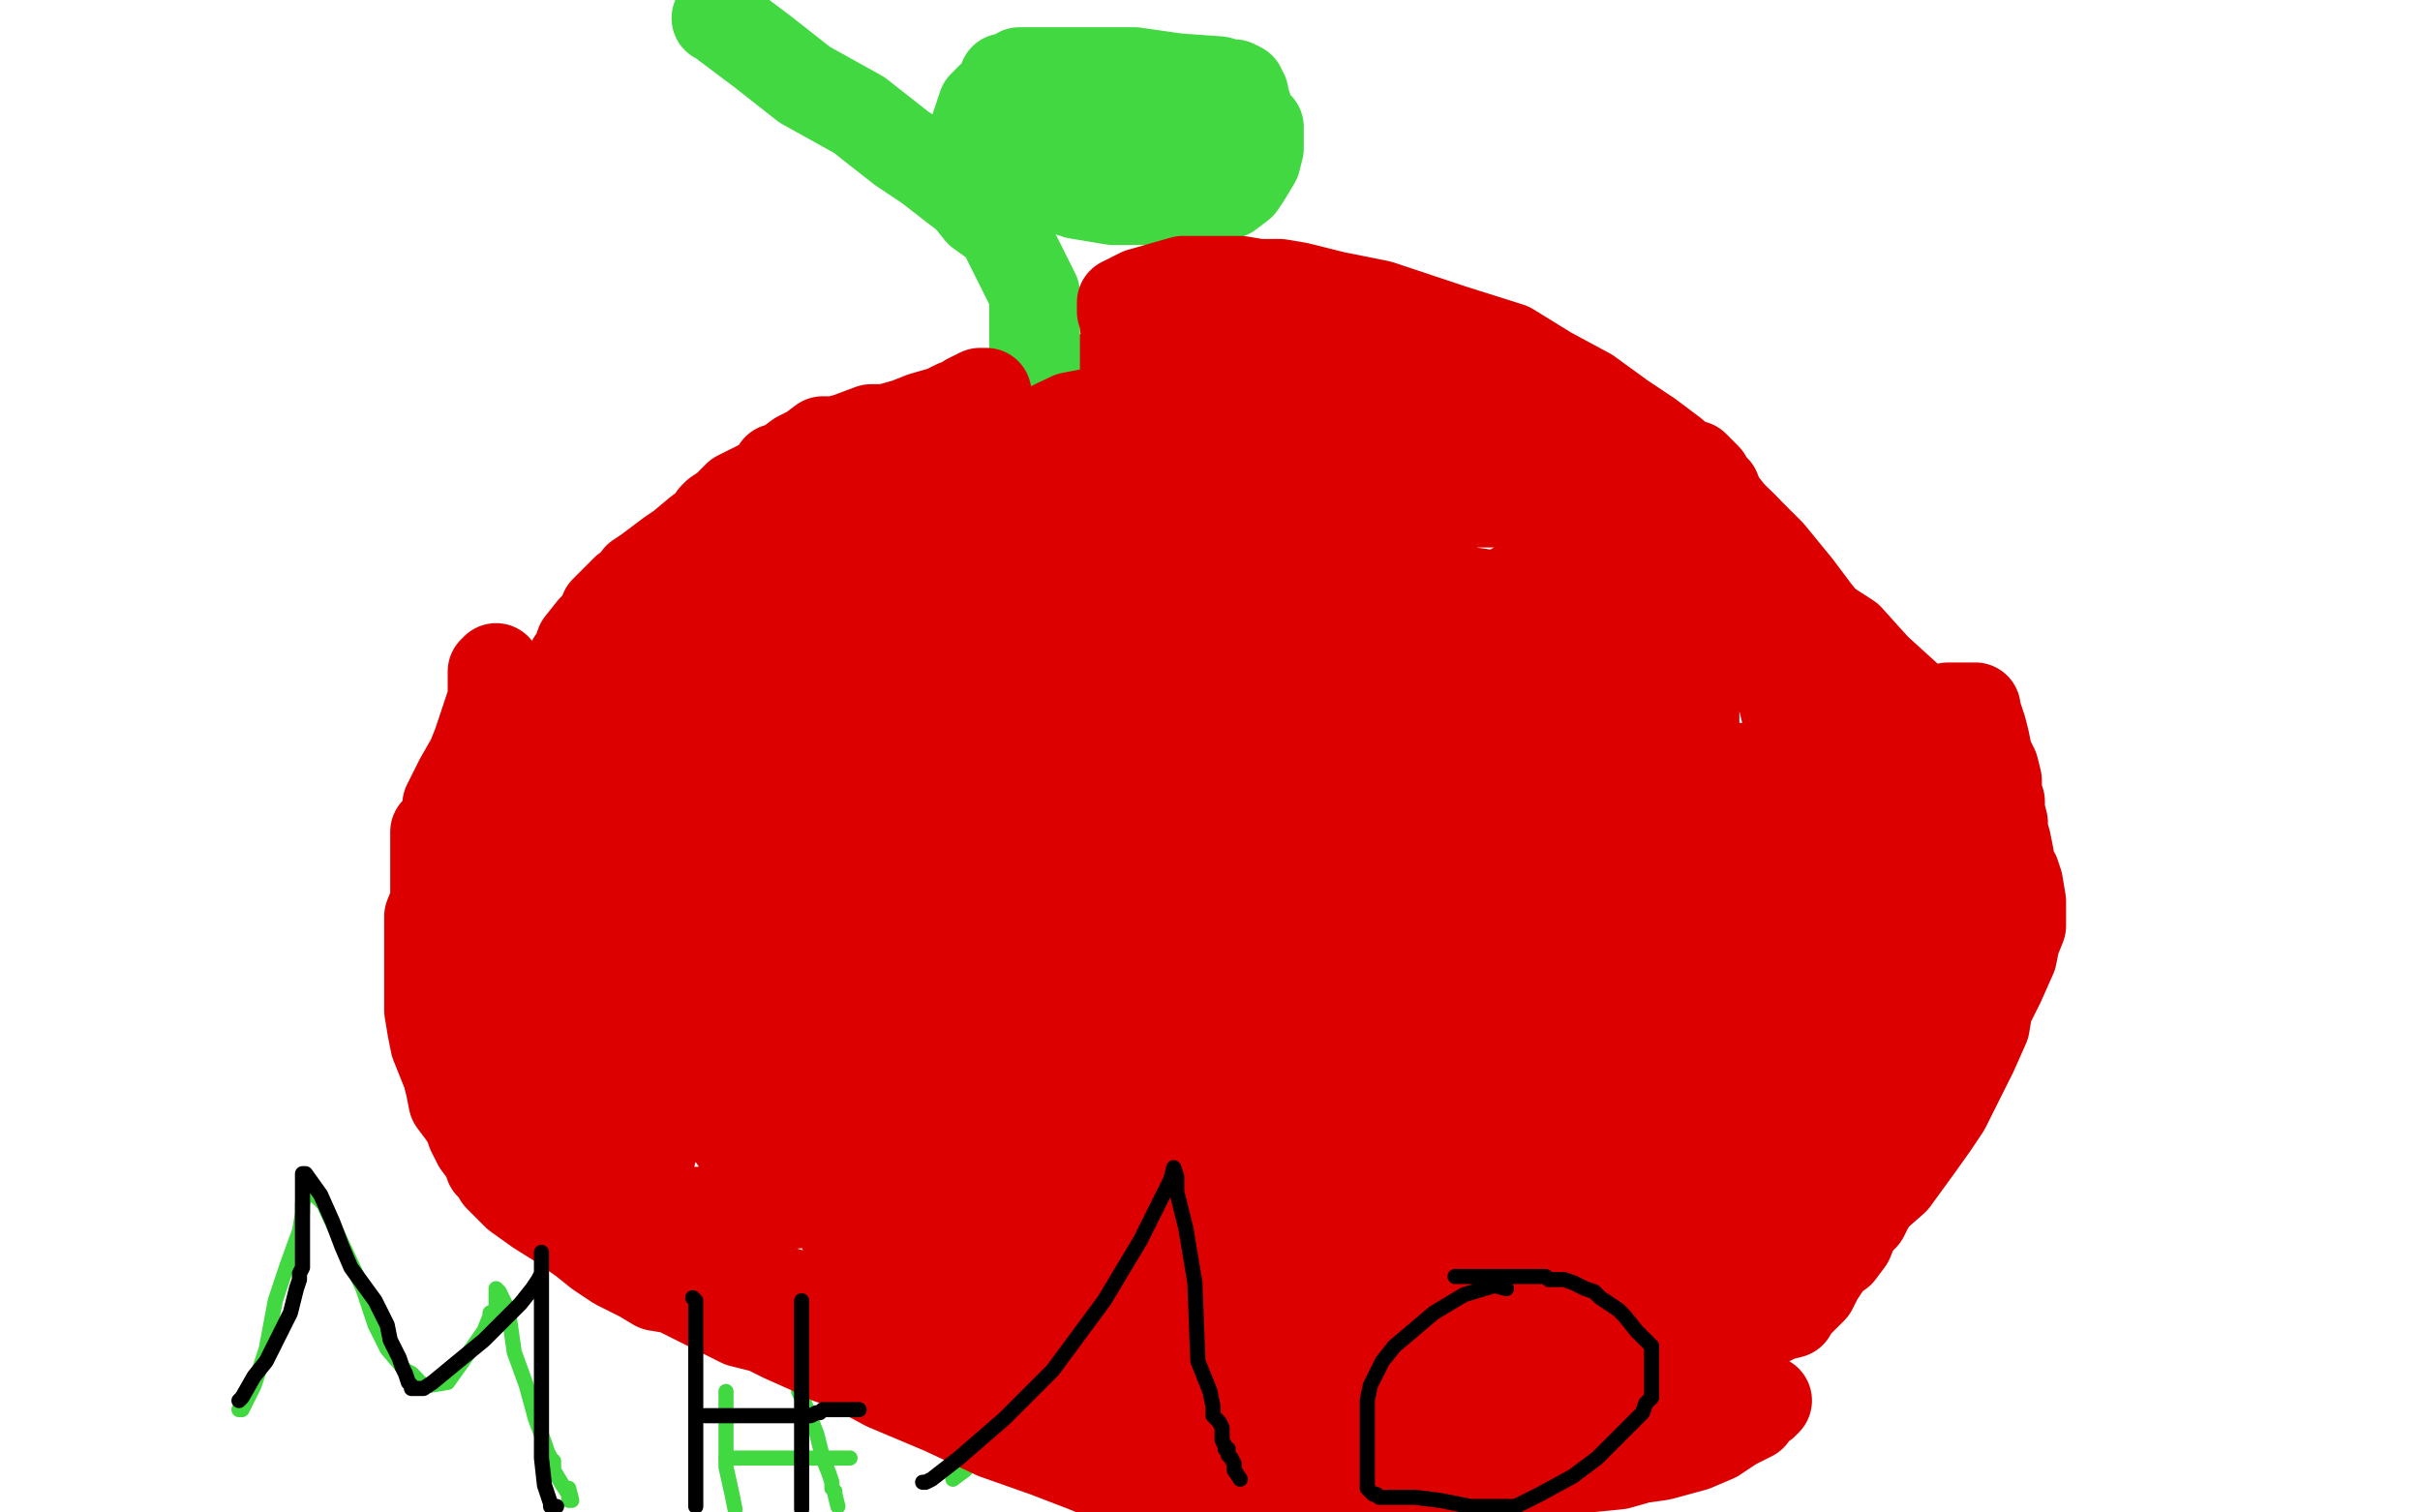 <?xml version="1.0" standalone="no"?>
<!DOCTYPE svg PUBLIC "-//W3C//DTD SVG 1.1//EN"
"http://www.w3.org/Graphics/SVG/1.1/DTD/svg11.dtd">

<svg width="800" height="500" version="1.1" xmlns="http://www.w3.org/2000/svg" xmlns:xlink="http://www.w3.org/1999/xlink" style="stroke-antialiasing: false"><desc>This SVG has been created on https://colorillo.com/</desc><rect x='0' y='0' width='800' height='500' style='fill: rgb(255,255,255); stroke-width:0' /><polyline points="302,164 301,164 301,164 298,164 298,164 288,166 288,166 277,170 277,170 264,174 264,174 254,177 254,177 246,181 246,181 237,186 237,186 232,190 224,194 218,199 211,208 207,216 202,222 196,233 192,242 187,255 183,265 181,276 179,288 179,298 179,312 179,326 180,341 180,348 183,356 187,366 192,377 195,384 200,392 203,397 208,403 213,409 216,412 221,416 225,418 236,421 244,424 255,426 266,429 281,430 300,430 320,430 340,430 362,430 380,431 398,431 421,431 440,431 461,426 486,418 512,410 540,402 566,394 588,385 607,373 618,362 626,347 634,333 641,314 644,304 644,290 644,278 643,265 641,254 637,242 631,231 620,221 611,211 597,202 585,194 561,179 546,170 532,159 520,151 504,144 487,137 470,129 459,126 446,122 436,120 426,118 416,118 407,118 399,118 390,118 380,120 366,124 351,127 336,132 323,136 314,138 306,142 300,145 299,147 296,150 295,150 294,154 293,155 292,156 292,158 292,159 292,162 292,165 292,166 292,167 292,168 292,169 292,171 292,172 291,173 291,174 290,174 289,176 288,178" style="fill: none; stroke: #dc0000; stroke-width: 30; stroke-linejoin: round; stroke-linecap: round; stroke-antialiasing: false; stroke-antialias: 0; opacity: 1.0"/>
<polyline points="342,130 342,129 342,129 342,126 342,126 342,119 342,119 342,110 342,110 342,97 342,97 336,85 336,85 331,75 331,75 324,70 320,65 316,62 307,55 298,49 284,38 266,28 252,17 244,11 240,8 239,6 237,6" style="fill: none; stroke: #41d841; stroke-width: 30; stroke-linejoin: round; stroke-linecap: round; stroke-antialiasing: false; stroke-antialias: 0; opacity: 1.0"/>
<polyline points="319,50 320,50 320,50 321,50 321,50 322,50 322,50 322,44 322,44 324,38 324,38 325,35 325,35 328,32 328,32 330,30 332,27 332,26 335,26 337,24 340,24 347,24 357,24 375,24 389,26 403,27 406,28 408,28 410,29 410,30 411,31 411,32 413,38 414,41 415,42 416,42 416,46 416,49 415,53 412,58 410,61 406,64 402,65 398,66 395,66 390,66 380,66 368,66 356,64 344,60 337,58 333,57 331,57 330,57" style="fill: none; stroke: #41d841; stroke-width: 30; stroke-linejoin: round; stroke-linecap: round; stroke-antialiasing: false; stroke-antialias: 0; opacity: 1.0"/>
<polyline points="397,38 396,38 396,38 394,38 394,38 388,38 388,38 376,38 376,38 365,38 365,38 352,38 352,38 349,38 349,38 348,38 348,39 349,39 352,39 356,39 361,39 362,39 363,39 359,39 350,39 347,39 346,40 347,41 361,44 376,47 387,48 390,48 391,49 386,50 382,50 380,50" style="fill: none; stroke: #41d841; stroke-width: 30; stroke-linejoin: round; stroke-linecap: round; stroke-antialiasing: false; stroke-antialias: 0; opacity: 1.0"/>
<polyline points="79,466 80,466 80,466 84,458 84,458 88,446 91,430 95,418 99,407 100,401 100,398 101,395 102,394 103,394 107,398 113,411 120,426 124,438 128,446 134,453 136,454 138,456 138,457 139,457 140,458 142,458 148,457 153,450 160,440 162,435 162,434 164,433 164,431 164,429 164,428 164,427 164,426 165,427 168,433 170,447 174,458 177,469 180,477 181,480 182,482 183,483 183,486 186,491 188,494 188,496 189,496 188,492" style="fill: none; stroke: #41d841; stroke-width: 5; stroke-linejoin: round; stroke-linecap: round; stroke-antialiasing: false; stroke-antialias: 0; opacity: 1.0"/>
<polyline points="240,460 240,461 240,461 240,463 240,463 240,475 240,475 240,485 240,485 242,494 242,494 243,499 243,499" style="fill: none; stroke: #41d841; stroke-width: 5; stroke-linejoin: round; stroke-linecap: round; stroke-antialiasing: false; stroke-antialias: 0; opacity: 1.0"/>
<polyline points="264,460 266,464 266,464 270,474 270,474 272,482 272,482 274,487 274,487 275,490 275,490 275,492 275,492 276,493 276,493 276,494 277,498" style="fill: none; stroke: #41d841; stroke-width: 5; stroke-linejoin: round; stroke-linecap: round; stroke-antialiasing: false; stroke-antialias: 0; opacity: 1.0"/>
<polyline points="240,482 242,482 242,482 247,482 247,482 251,482 251,482 258,482 258,482 266,482 266,482 273,482 273,482 277,482 277,482 281,482" style="fill: none; stroke: #41d841; stroke-width: 5; stroke-linejoin: round; stroke-linecap: round; stroke-antialiasing: false; stroke-antialias: 0; opacity: 1.0"/>
<polyline points="315,489 319,486 319,486 325,480 325,480 332,476 332,476 344,467 344,467 350,463 350,463 352,462 352,462 353,461 353,461 354,461 355,460 355,459 356,460 360,464 364,470 369,476 375,480 378,482 380,483 381,485 382,485 384,485 386,487 388,489 389,491 391,493 391,494 392,495 395,497" style="fill: none; stroke: #41d841; stroke-width: 5; stroke-linejoin: round; stroke-linecap: round; stroke-antialiasing: false; stroke-antialias: 0; opacity: 1.0"/>
<polyline points="443,470 440,469 440,469 439,469 439,469 436,469 436,469 432,469 432,469 429,469 429,469 424,470 424,470 421,473 416,476 414,479 413,481 412,483 412,484 412,485 412,487 413,488 414,490 416,491 417,492 420,492 422,492 427,494 432,494 440,495 448,496 457,498 484,498 485,496 486,492 486,488 486,484 486,482 486,479 486,477 486,474 483,469 479,465 475,461 471,458 469,457 466,456 464,455 460,454 457,453 454,453 450,452 448,452 446,452 444,452 441,452 440,452 439,452 438,452 434,455 432,457 429,458 428,459 427,460 427,461 427,462 427,463 426,463 426,465 426,466" style="fill: none; stroke: #41d841; stroke-width: 5; stroke-linejoin: round; stroke-linecap: round; stroke-antialiasing: false; stroke-antialias: 0; opacity: 1.0"/>
<polyline points="368,223 357,219 357,219 332,215 332,215 310,214 310,214 298,214 298,214 296,214 296,214 297,214 324,212 364,194 391,180 393,174 393,170 390,166 370,165 340,165 311,165 289,173 282,178 281,178 282,179 291,179 332,179 348,171 351,170 351,169 348,167 332,167 317,167 312,170 314,170 324,170 333,170 342,169 349,168 354,166 357,166 359,166" style="fill: none; stroke: #dc0000; stroke-width: 5; stroke-linejoin: round; stroke-linecap: round; stroke-antialiasing: false; stroke-antialias: 0; opacity: 1.0"/>
<polyline points="415,175 413,175 413,175 411,175 411,175 407,176 407,176 398,181 398,181 389,187 389,187 381,198 381,198 380,201 380,201 380,202 381,202 399,193 414,179 422,166 424,160 424,157 424,154 420,153 409,153 384,154 367,161 350,168 336,175 332,179 330,181 330,182 331,182 336,182 352,182 375,181 393,172 405,162 406,159 406,157 404,155 395,155 372,155 345,155 318,159 301,168 295,174 294,176 296,179 312,181 348,181 394,180 431,168 449,158 453,154 455,151 455,150 452,150 433,150 403,154 351,174 335,186 330,194 328,196 329,198 338,202 368,206 435,206 512,202 563,192 576,184 577,179 576,174 534,166 477,166 419,167 360,182 336,192 328,199 328,203 328,206 330,206 351,206 399,198 456,180 500,152 508,140 508,136 504,131 475,126 417,126 354,138 312,158 295,173 293,178 293,180 304,184 325,186 355,186 376,186 384,186 387,184 387,183 387,180 367,180 340,181 320,190 307,199 304,206 304,207 304,209 311,210 322,210 329,209 332,207 332,204 332,202 328,200 315,200 293,201 271,212 255,227 254,230 257,231 265,231 273,231 287,222 293,214 295,205 295,202 287,201 266,210 241,226 221,240 216,245 225,246 268,230 312,207 329,194 332,189 333,186 325,185 300,186 256,204 224,224 212,239 211,247 211,250 213,251 228,256 260,258 320,258 379,255 401,243 404,238 402,234 388,230 360,230 312,248 274,274 260,292 259,302 260,308 284,323 377,339 442,334 472,315 482,299 484,286 484,281 475,276 448,276 408,291 366,322 354,339 354,346 358,348 388,346 446,328 492,305 513,289 519,277 520,274 515,274 501,274 463,290 426,309 412,318 409,319 410,320 431,319 474,308 517,290 537,275 544,266 544,261 544,258 535,258 509,260 468,277 443,297 443,298 443,299 448,300 487,293 530,274 556,254 560,240 560,235 560,233 545,232 512,241 463,265 417,293 415,295 415,296 416,297 441,297 488,282 524,263 536,252 536,246 536,242 517,242 460,247 332,288 286,308 274,315 272,317 277,319 306,324 375,321 428,308 460,298 471,288 473,283 473,278 473,275 465,275 443,287 423,300 416,307 416,309 419,310 456,310 533,290 595,265 620,245 624,232 619,220 598,212 557,212 498,226 447,249 424,266 416,275 416,276 417,277 421,277 440,269 463,257 481,230 484,219 484,214 473,211 435,211 368,238 316,261 291,275 287,279 287,280 293,280 328,274 362,259 384,245 392,234 393,226 393,222 377,218 331,218 258,229 190,247 164,258 157,263 157,264 168,266 212,266 264,262 292,251 302,242 304,238 304,234 296,232 271,230 234,247 203,270 193,282 193,295 206,301 239,302 268,302 290,293 301,280 305,271 305,266 304,262 300,262 284,265 261,281 239,302 236,309 236,310 238,311 243,311 262,309 284,299 301,286 308,278 308,274 306,274 297,275 273,293 251,313 241,330 239,338 239,339 241,339 245,339 266,329 286,311 299,295 303,279 303,277 299,276 281,281 259,300 240,321 229,339 227,347 227,348 229,349 244,344 280,317 293,301 298,290 298,286 298,284 284,284 262,290 240,306 227,326 223,341 223,347 224,350 229,350 247,344 269,330 284,312 292,294 292,281 291,274 280,271 262,274 239,290 229,306 227,322 227,334 228,342 229,342 238,342 257,341 273,330 283,320 289,314 289,312 286,311 279,317 267,326 243,353 239,364 239,371 244,378 264,382 292,382 323,375 341,363 348,357 348,354 348,351 338,350 314,350 273,372 268,379 268,384 274,389 308,392 373,392 439,385 463,376 472,367 472,362 471,358 453,357 392,374 361,395 356,407 356,411 364,415 405,415 469,413 521,397 542,385 548,374 548,368 544,361 504,361 441,382 400,408 394,416 394,420 414,421 472,421 540,410 580,393 596,381 598,375 598,370 587,366 552,367 486,388 433,409 424,416 423,416 430,416 477,410 538,389 586,363 600,346 602,335 596,325 577,324 541,331 496,358 483,373 481,379 482,383 506,383 547,380 584,366 605,348 612,333 612,320 604,310 587,310 556,312 505,342 484,362 480,370 483,370 498,368 520,361 569,337 595,316 605,298 605,295 603,294 576,299 517,326 480,348 470,358 469,358 486,358 528,345 583,314 594,301 596,294 596,291 585,286 554,286 504,292 462,308 450,315 448,318 453,321 488,322 554,322 606,300 614,288 615,278 615,269 602,259 580,254 551,254 525,266 513,280 513,294 519,304 540,309 584,302 603,289 609,269 610,248 600,232 580,220 552,216 511,227 474,255 456,282 453,300 453,304 455,305 471,299 492,282 508,259 515,242 516,231 512,222 499,221 465,222 421,244 399,261 394,270 394,271 400,271 431,259 468,240 487,223 494,210 495,202 494,197 480,195 441,209 404,232 392,247 392,253 392,254 424,249 480,229 516,208 532,191 536,182 536,177 536,176 531,176 518,186 512,193 510,196 512,196 520,193 528,186 531,180 531,178 527,178 521,182 505,192 463,215 431,228 409,238 400,243 397,246 398,244 399,238 399,237 394,232 357,230 289,230 218,249 204,258 201,262 201,265 212,266 230,266 240,264 245,261 248,258 248,256 244,253 233,253 219,258 216,262 216,266 220,270 232,271 235,271 236,271 237,270 237,269 228,269 218,274 213,283 213,288 213,290 215,290 217,290 222,288 224,283 224,282 221,282 216,285 206,298 197,313 192,326 188,338 188,345 188,347 188,348 191,348 196,348 208,340 215,332 216,326 216,325 216,324 212,327 208,331 199,344 195,354 195,360 195,365 202,366 212,366 224,358 231,349 233,340 233,338 224,338 210,350 202,362 201,369 201,371 212,371 232,369 248,359 254,354 255,349 254,348 248,348 231,361 216,377 213,392 213,398 224,401 247,400 268,389 282,380 284,374 285,374 285,373 280,374 262,385 252,394 252,396 254,398 260,398 285,396 312,388 326,381 330,378 316,388 303,398 299,406 299,408 308,410 351,409 418,391 458,376 476,366 476,364 468,364 455,364 429,368 413,374 412,375 411,376 418,376 429,370 460,357 477,344 482,334 482,325 472,314 447,309 417,308 396,310 388,317 386,319 386,320 386,321 397,321 410,316 417,307 420,300 420,297 407,296 380,296 349,304 329,313 322,318 336,318 358,309 372,299 377,292 377,291 375,291 364,291 335,303 316,315 304,324 304,326 307,326 316,325 317,324 314,323 300,323 289,325 287,326 287,327 287,328 288,331 292,332 293,332 294,332 291,334 289,337 283,344 281,347 281,350 284,354 294,355 310,355 319,355 320,353 320,352 320,351 313,351 294,355 284,361 280,364 280,366 280,368 283,370 292,371 308,371 351,371 372,369 380,366 383,363 383,362 382,362 381,362 381,359 362,367 337,378 320,385 311,389 308,390 305,390 303,391 301,392 300,392 299,393 296,393 291,394 284,396 280,398 280,399 280,401 280,402 279,406 279,407 288,407 316,410 380,415 453,415 505,414 536,406 553,394 563,384 564,378 565,372 569,367 573,362 580,356 584,352 589,349 592,346 594,342 597,337 597,334 603,327 607,324 610,322 613,318 617,314 620,310 624,306 625,303 626,301 627,298 627,295 627,294 627,291 627,287 627,282 624,272 618,262 609,248 595,234 583,222 575,210 568,201 565,195 561,190 560,188 558,186 555,185 552,182 544,175 535,166 528,161 520,154 512,147 503,142 496,136 478,126 466,119 458,116 446,109 441,107 441,108 441,112 444,118 446,122 449,127 450,129 452,133 452,134 454,139 456,142 457,144 459,146 461,148 464,149 468,151 472,153 475,154 478,155 482,157 488,160 495,161 497,162" style="fill: none; stroke: #dc0000; stroke-width: 30; stroke-linejoin: round; stroke-linecap: round; stroke-antialiasing: false; stroke-antialias: 0; opacity: 1.0"/>
<polyline points="373,109 372,108 372,108 375,108 375,108 382,105 382,105 391,104 391,104 396,104 396,104 400,104 400,104 404,104 412,106 416,106 420,106 423,108 424,109 425,109 428,110 431,110 436,113 440,115 444,116 447,117 451,119 453,120 459,122 461,124 467,126 472,128 478,130 483,132 492,134 497,136 502,136 505,138 511,139 516,142 522,143 524,144 528,146 532,147 536,147 541,149 549,151 552,153 556,154 557,154 560,154 562,156 564,158 565,160 567,162 568,168 571,174 573,185 577,198 580,202 580,205 581,206 581,207 582,209 584,212 588,225 595,254 604,275 610,291 615,302 617,305 618,306 618,307 620,309 621,311 624,315 624,317 625,319 625,320 625,322 625,325 625,330 625,336 625,340 625,343 625,346 625,350 624,356 622,361 620,366 618,370 616,374 614,378 612,382 612,384 611,386 610,386 609,387 607,389 603,390 599,393 596,394 593,394 590,395 586,395 582,397 578,397 575,397 571,397 564,397 556,397 547,397 542,397 540,397 536,398 531,398 524,401 517,402 512,402 509,402 506,403 500,403 496,403 494,403 492,403 490,403 484,397 467,377" style="fill: none; stroke: #dc0000; stroke-width: 30; stroke-linejoin: round; stroke-linecap: round; stroke-antialiasing: false; stroke-antialias: 0; opacity: 1.0"/>
<polyline points="326,130 325,130 325,130 324,130 324,130 322,131 322,131 320,132 320,132 319,133 319,133 316,134 316,134 312,136 312,136 305,138 300,140 293,142 288,142 280,145 276,146 272,146 268,149 266,150 264,151 260,154 257,155 256,157 252,160 248,162 244,164 240,168 237,170 236,171 235,173 231,176 225,181 222,183 218,186 214,189 211,191 210,193 207,195 204,198 200,202 199,206 196,208 192,213 191,216 189,219 187,223 186,228 184,233 183,235 182,238 181,242 180,244 180,246 180,248 179,250 177,254 174,258 172,264 172,266 169,270 168,273 168,276 168,278 167,279 166,282 165,285 164,288 164,294 164,297 164,300 164,302 164,306 164,309 164,314 164,317 164,321 167,324 168,326 169,329 172,330 176,334 179,335 182,338 184,339 188,342 197,346 201,347 208,350 214,351 219,354 221,354 224,355 228,358 229,358 232,359 236,362 238,362 243,366 245,368 246,370 248,371 250,373 253,376 257,379 260,383 264,388 268,393 272,398 276,401 280,404 281,405 286,407 290,409 296,411 306,413 319,417 333,421 346,425 361,428 376,433 387,436 401,440 407,441 411,441 416,441 423,442 430,444 441,447 454,451 464,454 476,458 486,461 496,462 506,463 511,463 513,463 515,463 517,462 520,462 524,461 528,458 535,455 543,452 553,448 564,443 582,438 588,435 592,434 593,432 594,431 595,430 596,429 599,426 601,422 603,419 605,416 608,414 611,410 613,405 616,402 619,396 620,393 621,390 621,385 622,381 623,374 624,368 625,360 626,354 627,345 628,338 629,332 630,326 630,319 630,311 630,302 630,297 630,288 630,282 630,275 628,269 626,260 624,254 622,246 620,239 618,233 616,227 612,222 608,214 605,211 604,207 600,202 594,194 585,183 578,176 572,170 568,165 564,160 553,150 545,144 536,138 525,130 512,123 499,115 480,109 456,101 441,98 429,95 423,94 416,94 410,93 407,93 405,93 400,93 395,93 391,93 377,97 373,99 371,100 371,101 371,102 371,103" style="fill: none; stroke: #dc0000; stroke-width: 30; stroke-linejoin: round; stroke-linecap: round; stroke-antialiasing: false; stroke-antialias: 0; opacity: 1.0"/>
<polyline points="584,406 584,405 584,405 584,404 584,404 580,404 580,404 577,404 577,404 570,404 570,404 564,404 564,404 556,406 556,406 544,410 534,414 523,416 515,419 508,422 503,422 497,422 490,422 487,422 483,423 479,423 475,423 468,423 466,423 465,423 464,425 464,426 464,429 464,432 465,436 469,438 474,439 482,441 495,442 510,443 527,443 544,443 564,443 571,443 573,443 576,441 577,440 577,438 576,438 567,438 552,442 541,443 533,443 527,443 526,443 524,443 528,443 544,441 565,434 584,429 595,424 599,421 601,418 602,417 603,416 604,415 604,414 606,411 608,408 609,406 612,402 614,401 616,399 615,400 600,414 587,423 574,430 563,432 552,434 544,437 540,438 536,439 533,439 528,442 520,443 512,443 500,445 490,445 480,445 471,445 466,445 461,445 456,444 452,443 450,442 448,441 444,440 438,437 429,435 423,434 417,433 411,430 405,429 399,427 393,426 387,426 384,426 380,426 378,426 373,426 366,426 361,426 356,426 354,426 352,426 350,426 345,426 340,424 335,422 330,418 325,414 320,409 319,407 318,407" style="fill: none; stroke: #dc0000; stroke-width: 30; stroke-linejoin: round; stroke-linecap: round; stroke-antialiasing: false; stroke-antialias: 0; opacity: 1.0"/>
<polyline points="306,424 307,424 307,424 308,426 308,426 309,426 309,426 312,427 312,427 320,430 320,430 329,434 329,434 344,439 344,439 356,445 370,446 380,448 392,448 399,447 404,446 408,444 412,443 415,443 418,442 424,442 428,442 436,442 443,442 448,440 460,436 465,433 471,431 476,429 480,428 484,427 488,426 491,425 494,425 497,425 501,425 506,425 515,425 524,425 533,425 547,424 561,422 576,419 587,415 596,410 605,406 612,402 618,397 626,390 634,379 639,372 643,366 646,360 649,354 652,348 656,339 657,333 661,325 665,316 666,311 668,306 668,304 668,303 668,302 668,301 668,298 667,292 666,289 664,286 664,283 663,278 662,275 662,272 661,268 661,265 660,262 660,258 659,254 657,250 656,245 655,241 654,238 653,235 653,234 652,234 650,234 644,234" style="fill: none; stroke: #dc0000; stroke-width: 30; stroke-linejoin: round; stroke-linecap: round; stroke-antialiasing: false; stroke-antialias: 0; opacity: 1.0"/>
<polyline points="164,221 163,222 163,222 163,226 163,226 163,227 163,227 163,228 163,228 163,229 163,229 163,231 163,231 162,234 160,240 158,246 156,251 152,258 150,262 148,266 148,270 145,274 144,275 144,279 144,282 144,285 144,289 144,294 144,298 142,303 142,308 142,314 142,322 142,329 142,334 143,340 144,345 146,350 148,355 149,359 150,364 153,368 155,371 156,374 158,378 161,382 162,385 164,387 165,389 168,392 171,395 178,400 186,405 193,410 198,414 204,418 212,422 217,425 223,426 231,430 237,433 245,437 253,439 259,442 268,446 274,449 280,451 293,458 312,466 329,474 346,480 359,485 371,490 380,491 388,494 393,494 398,494 403,494 408,494 416,498 429,498 436,499 469,497 473,494 477,493 482,492 488,490 492,490 501,489 509,488 517,486 525,485 535,484 542,482 549,481 560,478 567,475 573,471 579,468 580,466 583,464 584,463 582,463 576,464 567,465 543,470 516,470 490,470 468,470 452,468 448,468 443,466 434,464 427,462 419,459 413,458 405,456 398,455 394,454 392,454 391,454 387,452 381,450 376,447 369,444 365,442 357,440 348,438 341,437 338,437 337,437 336,437 335,437 335,439 335,442 340,447 350,454 367,459 377,462 387,463 394,463 401,463 410,463 417,463 419,463 416,463 402,463 380,459 361,452 353,448 348,445 347,445 343,442 337,439 328,434 317,428 309,424 306,421 301,418 297,412 294,409 292,405 282,395 275,390 267,382 258,374 251,369 241,360 232,351 224,346 219,340 213,335 208,331 205,329 203,326 201,322 199,318 196,313 193,310 190,309 185,309 182,310 176,314 171,318 168,321 167,322 166,322 165,323 162,326 161,329 161,330 161,332 161,334 163,338 165,342 172,349 176,354 180,360 184,367 190,374 196,380 200,385 204,390 213,397 220,403 224,406 230,412 236,416 244,423 251,427 255,432 260,436 265,439 270,441 275,444 280,448 284,450 289,452 296,457 303,459 310,462 319,466 327,470 331,471 336,472 337,472 340,473 344,474 352,476 362,478 373,478 379,480 390,480 398,480 405,480 412,480 415,480 416,481 417,481 420,482 422,482 424,482 425,482 426,482 428,482 430,482 431,482 432,482 433,482 435,482 436,482 439,482 440,482 440,481 428,476 402,466 393,464 392,464 389,463 383,462 373,459 364,455 360,454 358,454 356,454 352,453 341,449 337,448 336,447 332,447 330,447 330,446 327,446 326,446 324,445 323,443 322,443" style="fill: none; stroke: #dc0000; stroke-width: 30; stroke-linejoin: round; stroke-linecap: round; stroke-antialiasing: false; stroke-antialias: 0; opacity: 1.0"/>
<polyline points="79,463 80,462 80,462 84,455 84,455 88,450 88,450 92,442 92,442 96,434 96,434 97,430 97,430 98,426 98,426 99,423 99,421 100,419 100,415 100,412 100,410 100,409 100,406 100,402 100,400 100,398 100,397 100,395 100,394 100,390 100,389 100,388 101,388 106,395 110,404 113,412 116,419 124,430 128,438 129,443 132,449 133,452 134,454 135,457 136,458 136,459 140,459 143,457 160,443 172,431 176,426 178,423 179,421 179,420 179,418 179,417 179,415 179,414 179,416 179,421 179,437 179,453 179,474 179,482 180,491 181,494 182,497 182,498 183,498 184,498" style="fill: none; stroke: #000000; stroke-width: 5; stroke-linejoin: round; stroke-linecap: round; stroke-antialiasing: false; stroke-antialias: 0; opacity: 1.0"/>
<polyline points="229,429 230,430 230,430 230,436 230,436 230,448 230,448 230,462 230,462 230,480 230,480 230,491 230,491 230,498 230,498" style="fill: none; stroke: #000000; stroke-width: 5; stroke-linejoin: round; stroke-linecap: round; stroke-antialiasing: false; stroke-antialias: 0; opacity: 1.0"/>
<polyline points="265,430 265,433 265,433 265,438 265,438 265,452 265,452 265,464 265,464 265,474 265,474 265,482 265,482 265,488 265,488 265,495 265,495 265,499" style="fill: none; stroke: #000000; stroke-width: 5; stroke-linejoin: round; stroke-linecap: round; stroke-antialiasing: false; stroke-antialias: 0; opacity: 1.0"/>
<polyline points="233,468 240,468 240,468 252,468 252,468 263,468 263,468 268,468 268,468 270,467 270,467 271,467 271,467 272,466 273,466 275,466 276,466 278,466 279,466 283,466 284,466" style="fill: none; stroke: #000000; stroke-width: 5; stroke-linejoin: round; stroke-linecap: round; stroke-antialiasing: false; stroke-antialias: 0; opacity: 1.0"/>
<polyline points="305,490 306,490 306,490 308,489 308,489 317,482 317,482 332,469 332,469 348,453 348,453 365,430 365,430 377,410 377,410 384,396 387,390 388,386 389,389 389,394 392,406 395,424 396,450 400,460 401,465 401,468 403,470 404,472 404,476 405,478 405,479 406,479 406,480 406,481 407,482 408,484 408,486 410,489" style="fill: none; stroke: #000000; stroke-width: 5; stroke-linejoin: round; stroke-linecap: round; stroke-antialiasing: false; stroke-antialias: 0; opacity: 1.0"/>
<polyline points="498,426 494,425 494,425 484,428 484,428 474,434 474,434 461,445 461,445 457,450 457,450 453,458 453,458 452,463 452,463 452,470 452,478 452,483 452,489 452,492 454,494 455,494 456,495 460,495 468,495 476,496 486,498 492,498 496,498 501,498 509,494 520,488 528,482 535,475 543,467 544,464 546,462 546,460 546,456 546,453 546,450 546,447 546,445 544,443 541,440 537,435 535,433 532,431 529,429 527,427 524,426 520,424 517,423 513,423 512,423 511,422 508,422 504,422 499,422 492,422 485,422 481,422" style="fill: none; stroke: #000000; stroke-width: 5; stroke-linejoin: round; stroke-linecap: round; stroke-antialiasing: false; stroke-antialias: 0; opacity: 1.0"/>
</svg>
